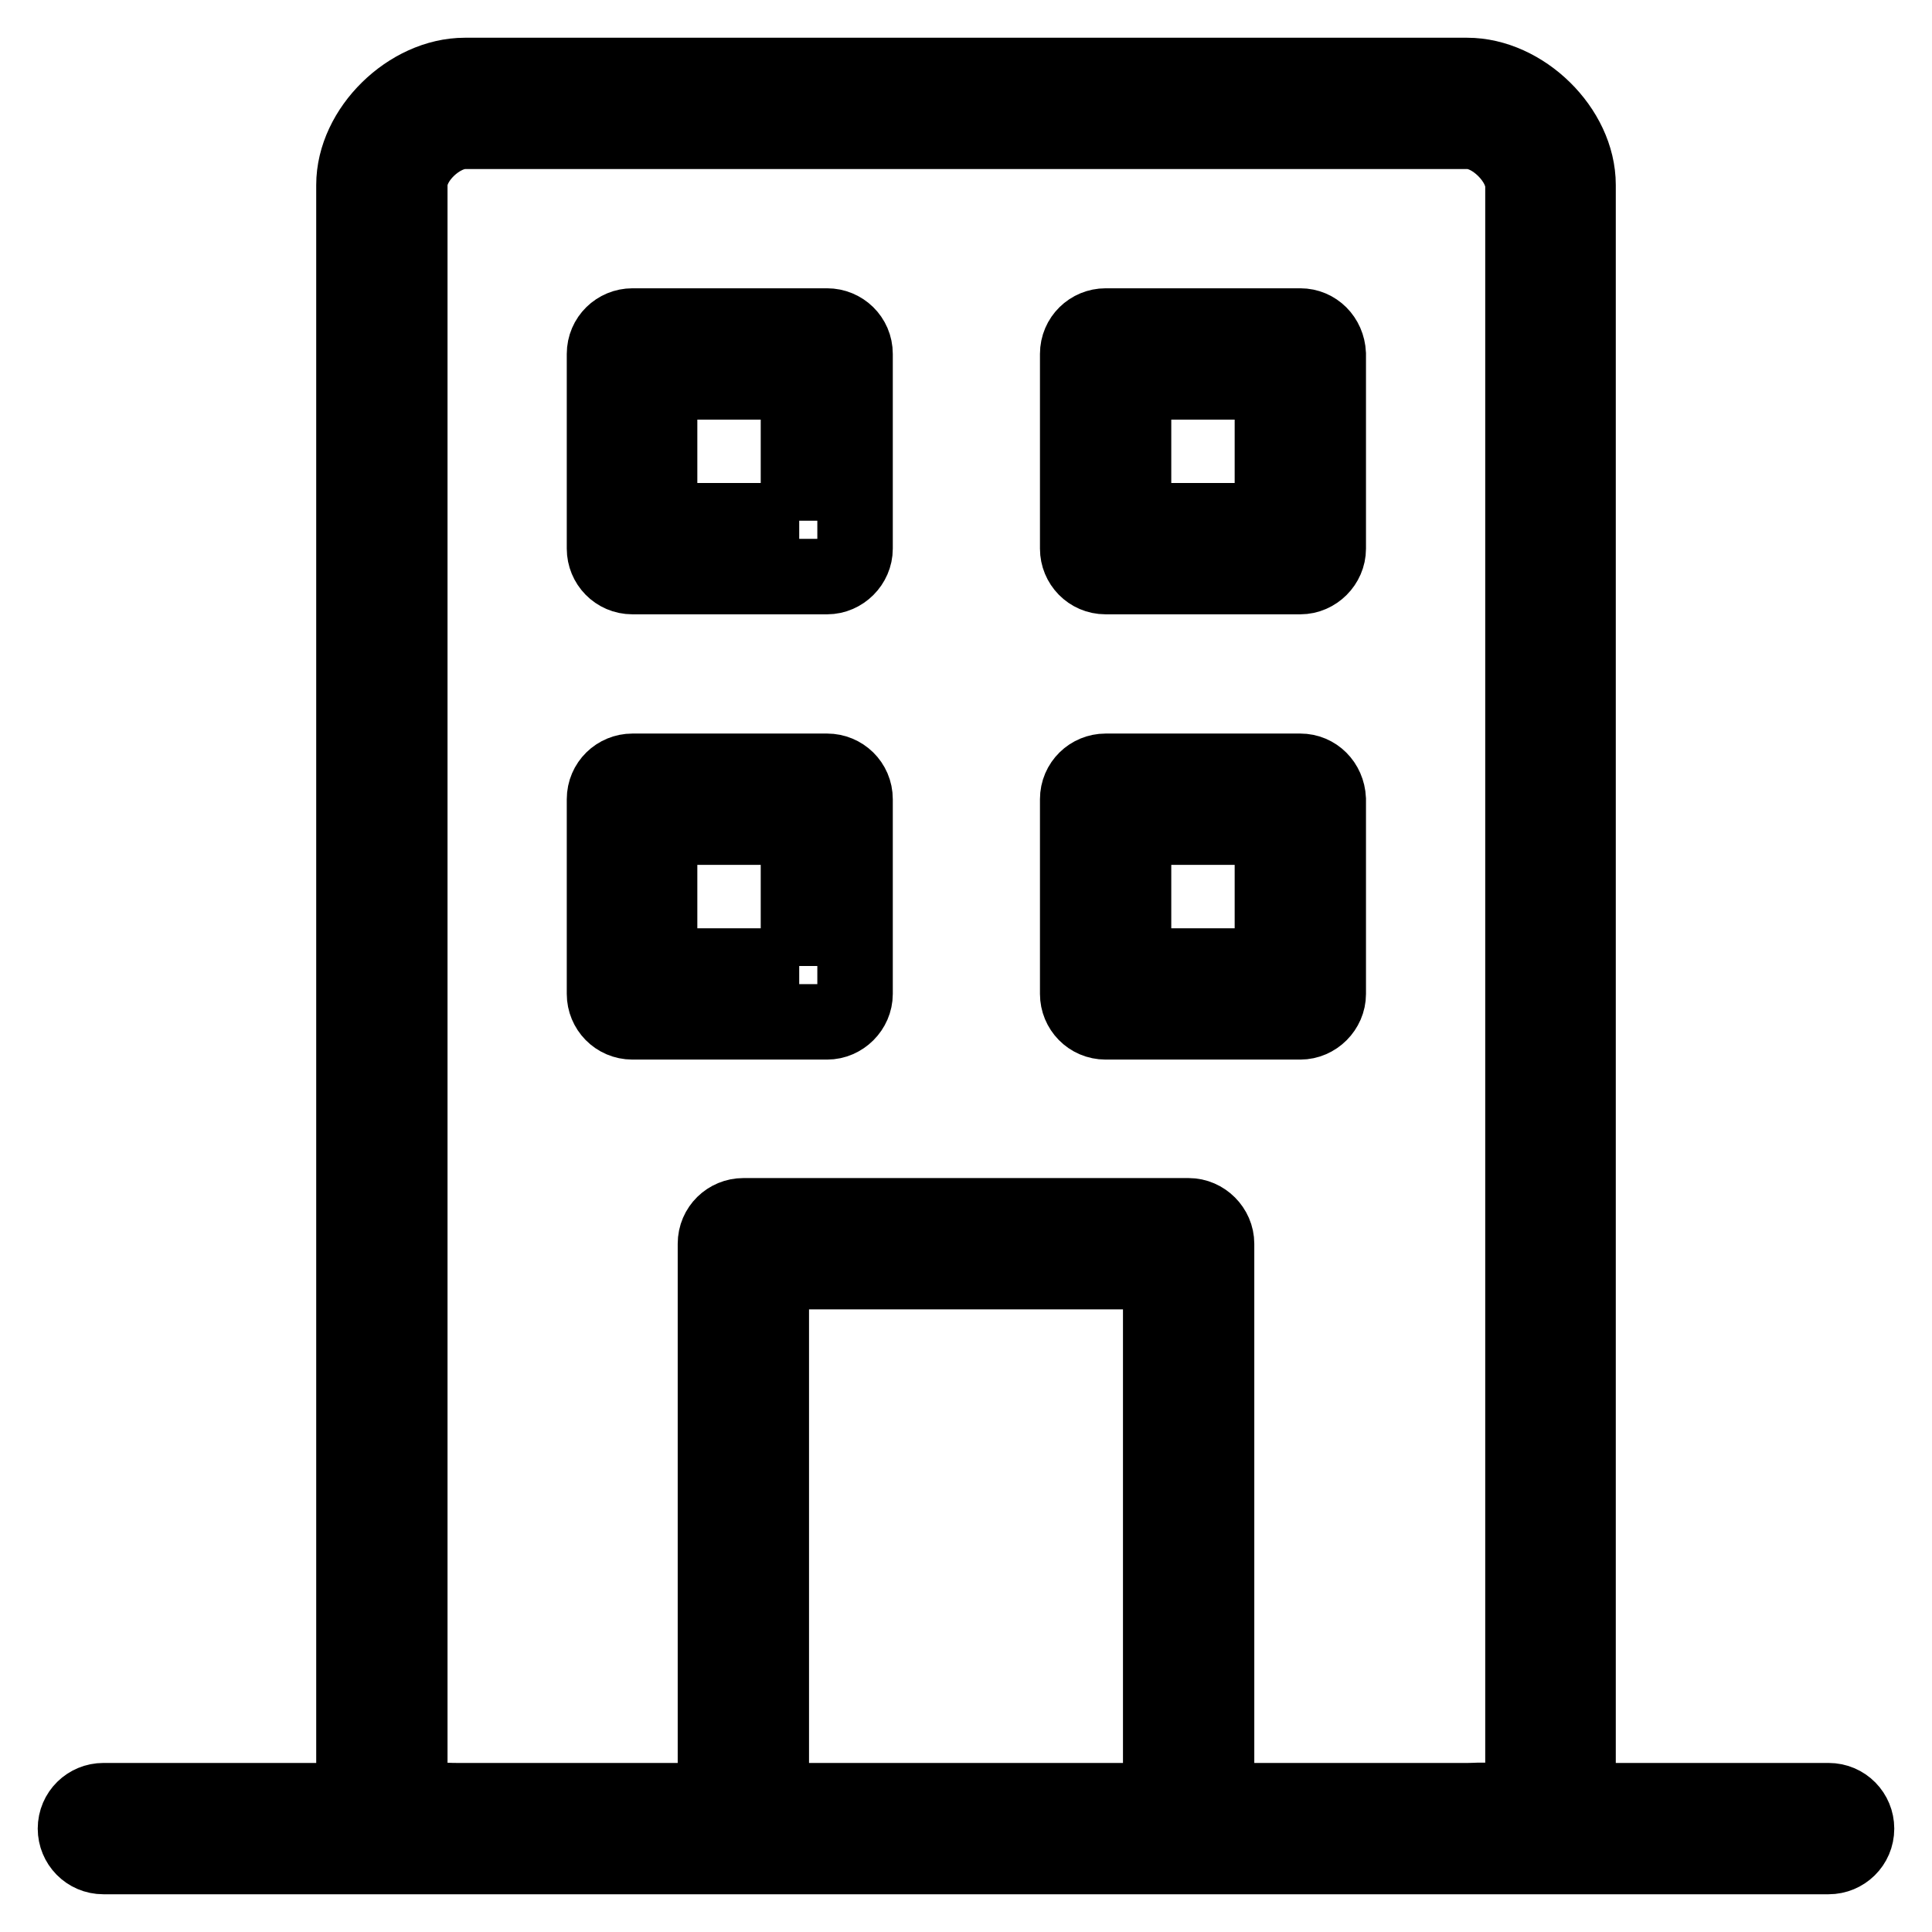 <?xml version="1.0" encoding="utf-8"?>
<!-- Svg Vector Icons : http://www.onlinewebfonts.com/icon -->
<!DOCTYPE svg PUBLIC "-//W3C//DTD SVG 1.1//EN" "http://www.w3.org/Graphics/SVG/1.1/DTD/svg11.dtd">
<svg version="1.1" xmlns="http://www.w3.org/2000/svg" xmlns:xlink="http://www.w3.org/1999/xlink" x="0px" y="0px" viewBox="0 0 256 256" enable-background="new 0 0 256 256" xml:space="preserve">
<g> <path stroke-width="10" fill-opacity="0" stroke="#000000"  d="M242.3,238.6H209c0.2-1.2,0.3-2.5,0.1-3.9V24.5c0-7.4-7.3-14.5-14.7-14.5H61.6c-7.4,0-14.7,7.1-14.7,14.5 v209.9c-0.2,1.6-0.2,3,0,4.2H13.7c-2,0-3.7,1.6-3.7,3.7c0,2,1.6,3.7,3.7,3.7h228.6c2,0,3.7-1.6,3.7-3.7 C246,240.3,244.4,238.6,242.3,238.6z M153.8,238.6h-51.6v-70.1h51.6V238.6z M201.5,238.3c0,0-0.3,0.3-2,0.3c-0.7,0-1.5,0.1-2.3,0 c-0.9-0.1-1.8,0-2.7,0h-33.3v-73.8c0-2-1.7-3.7-3.7-3.7h-59c-2,0-3.7,1.6-3.7,3.7v73.8H60.6c-1.5,0-5.5-0.1-6.3-1.1 c-0.2-0.2-0.3-1-0.1-2.2c0-0.2,0.1-0.4,0.1-0.7V24.5c0-3.4,4-7.1,7.3-7.1h132.9c3.3,0,7.3,3.9,7.3,7.3l0,210.5 C202,237.7,201.5,238.3,201.5,238.3z M109.6,43.2H83.8c-2,0-3.7,1.6-3.7,3.7v25.8c0,2,1.6,3.7,3.7,3.7h25.8c2,0,3.7-1.7,3.7-3.7 V46.9C113.3,44.8,111.6,43.2,109.6,43.2z M105.9,69H87.4V50.6h18.4V69z M172.3,43.2h-25.8c-2,0-3.7,1.6-3.7,3.7v25.8 c0,2,1.6,3.7,3.7,3.7h25.8c2,0,3.7-1.7,3.7-3.7V46.9C175.9,44.8,174.3,43.2,172.3,43.2z M168.6,69h-18.4V50.6h18.4V69z  M109.6,102.2H83.8c-2,0-3.7,1.6-3.7,3.7v25.8c0,2,1.6,3.7,3.7,3.7h25.8c2,0,3.7-1.7,3.7-3.7v-25.8 C113.3,103.8,111.6,102.2,109.6,102.2z M105.9,128H87.4v-18.4h18.4V128z M172.3,102.2h-25.8c-2,0-3.7,1.6-3.7,3.7v25.8 c0,2,1.6,3.7,3.7,3.7h25.8c2,0,3.7-1.7,3.7-3.7v-25.8C175.9,103.8,174.3,102.2,172.3,102.2z M168.6,128h-18.4v-18.4h18.4V128z"/></g>
</svg>